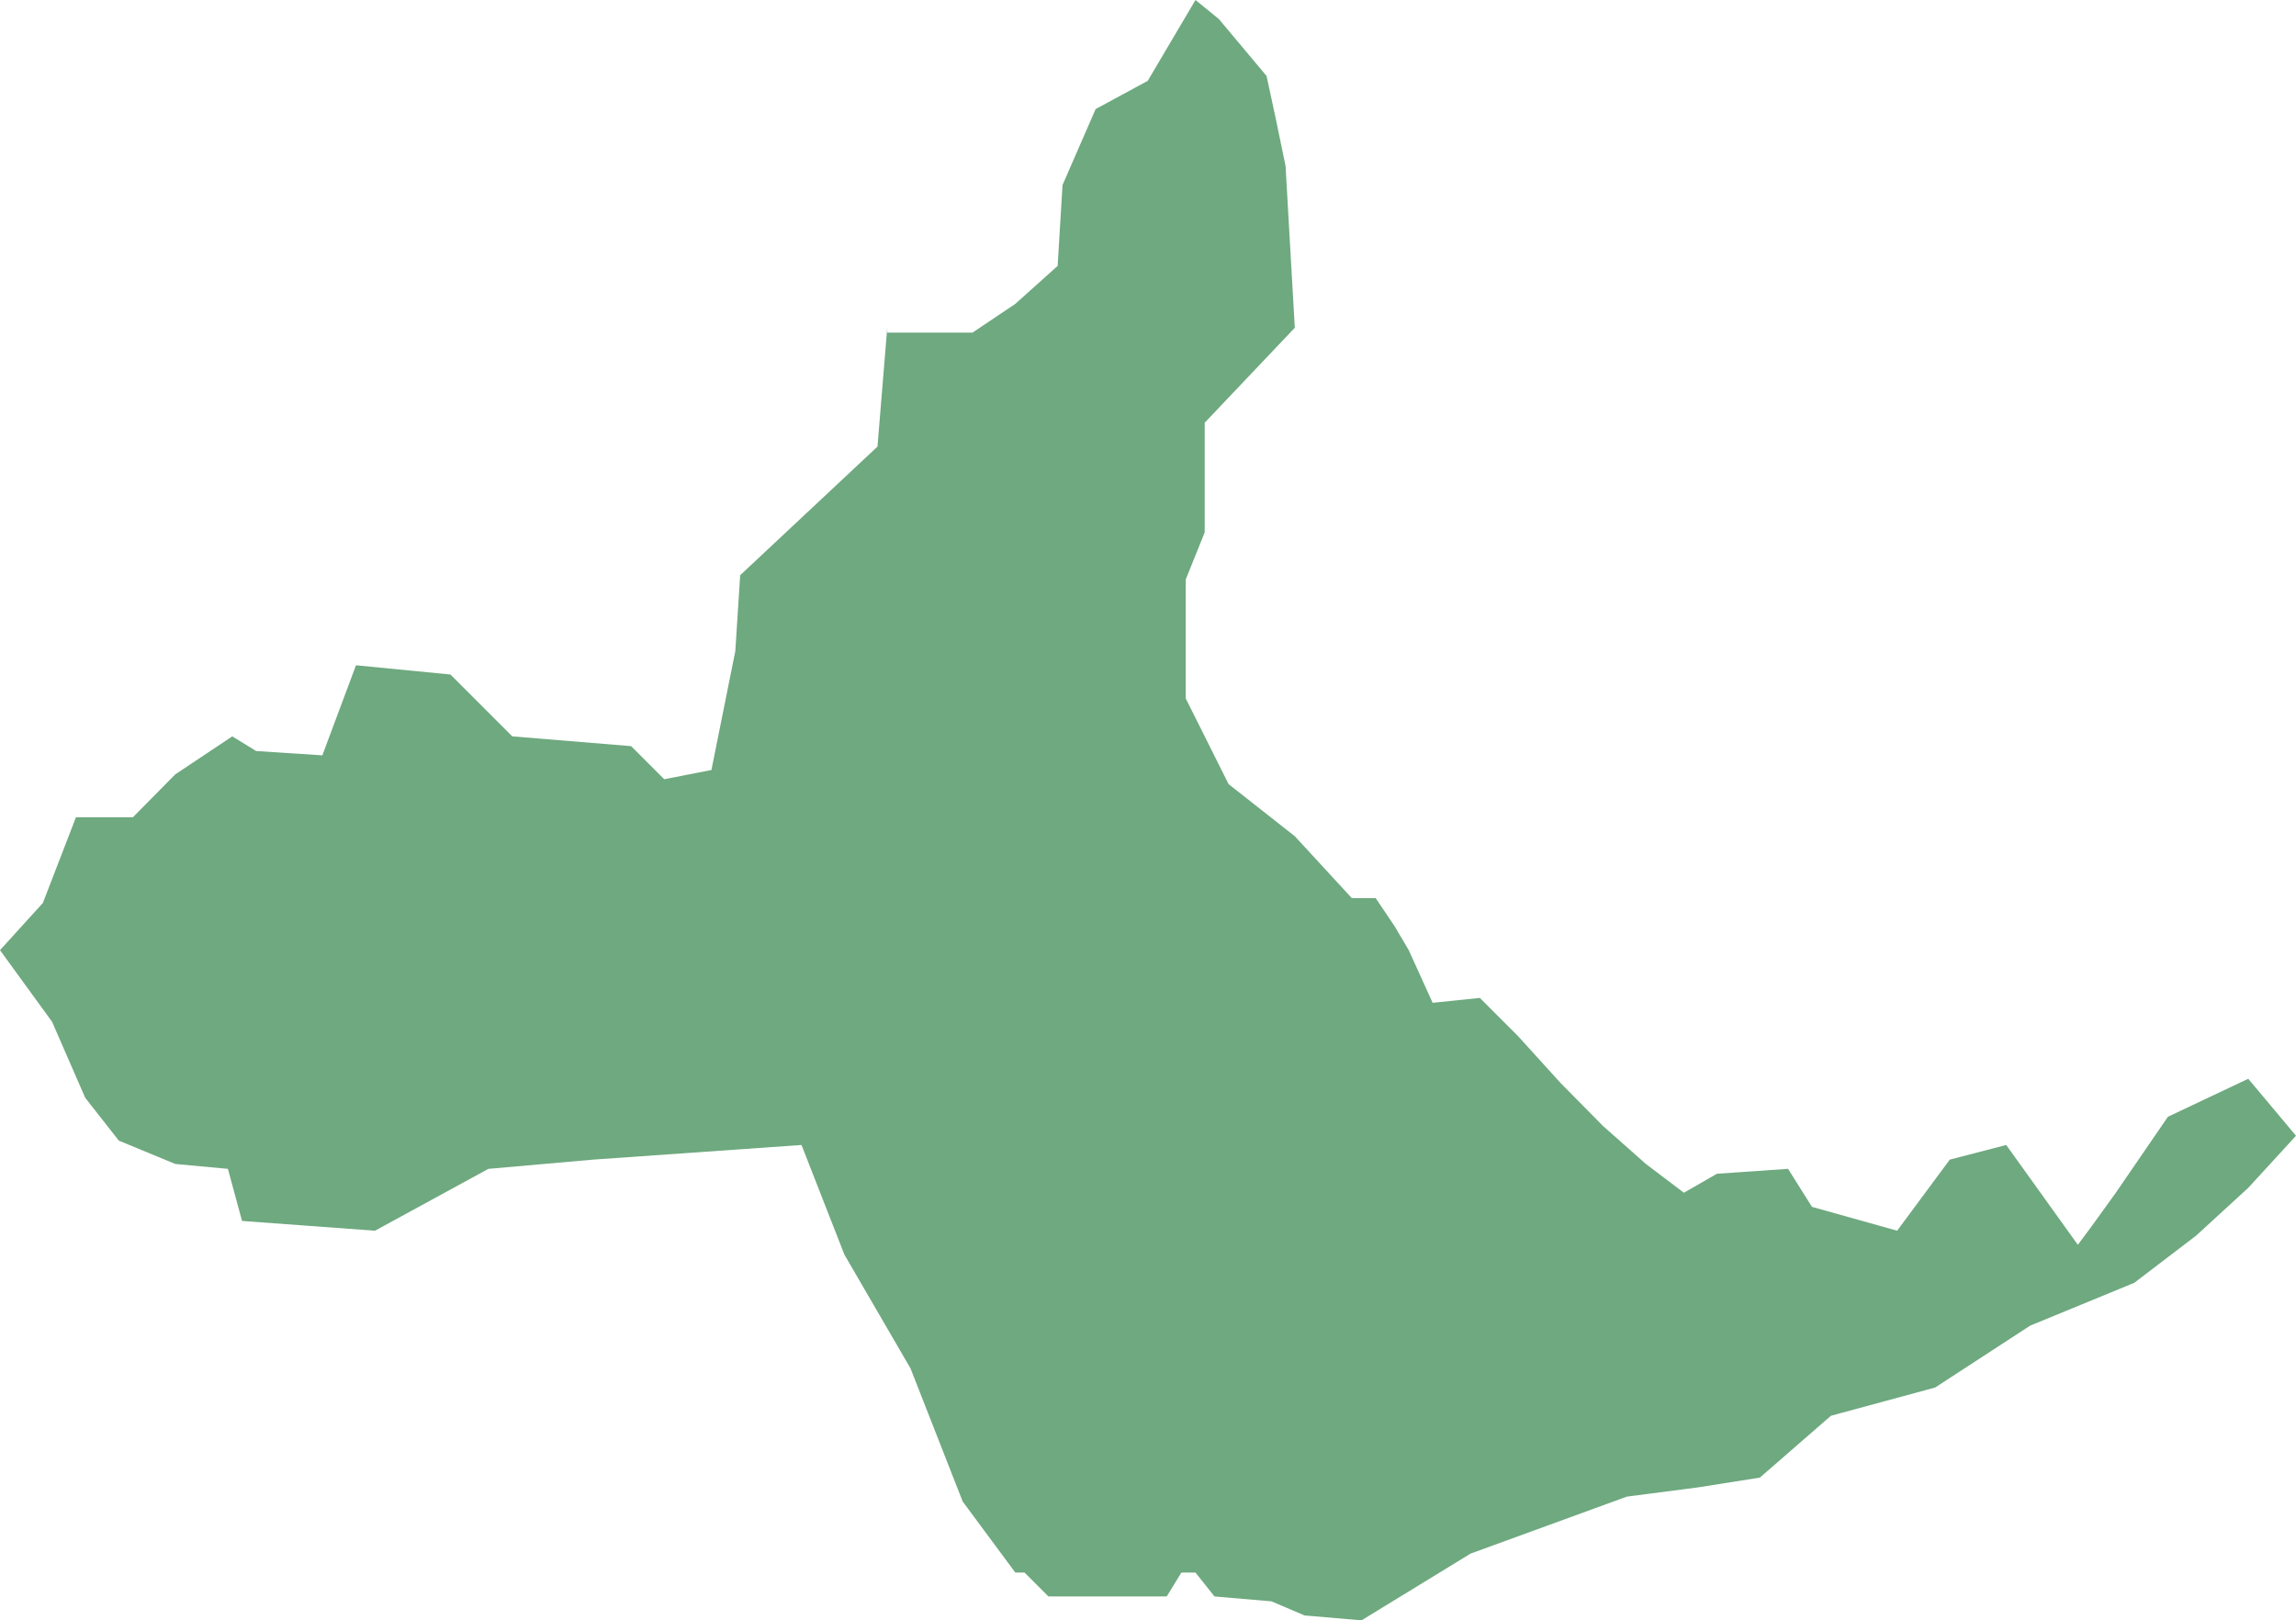 <?xml version="1.0" encoding="UTF-8"?>
<!DOCTYPE svg PUBLIC "-//W3C//DTD SVG 1.1//EN" "http://www.w3.org/Graphics/SVG/1.1/DTD/svg11.dtd">
<!-- Creator: CorelDRAW X8 -->
<svg xmlns="http://www.w3.org/2000/svg" xml:space="preserve" width="100%" height="100%" version="1.1" shape-rendering="geometricPrecision" text-rendering="geometricPrecision" image-rendering="optimizeQuality" fill-rule="evenodd" clip-rule="evenodd"
viewBox="0 0 4231 2986"
 xmlns:xlink="http://www.w3.org/1999/xlink">
 <g id="Layer_x0020_1">
  <g id="Layers">
   <g id="India_Districts_selection">
    <polygon fill="#6EA97F" points="2535,1655 2570,1707 2596,1751 2640,1848 2727,1839 2797,1909 2876,1996 2954,2075 3033,2145 3103,2198 3164,2163 3295,2154 3339,2224 3496,2268 3593,2137 3697,2110 3829,2294 3855,2259 3899,2198 3995,2058 4143,1988 4231,2093 4143,2189 4047,2277 3933,2364 3741,2443 3566,2557 3374,2609 3243,2723 3129,2741 2998,2758 2710,2863 2509,2986 2404,2977 2343,2951 2238,2942 2203,2898 2177,2898 2150,2942 1932,2942 1888,2898 1862,2898 1871,2898 1774,2767 1678,2522 1556,2312 1477,2110 1093,2137 900,2154 691,2268 446,2250 420,2154 323,2145 219,2102 157,2023 96,1883 0,1751 79,1664 140,1506 245,1506 323,1427 428,1357 472,1384 594,1392 656,1226 830,1243 944,1357 1163,1375 1224,1436 1311,1419 1355,1200 1364,1060 1617,823 1635,604 1635,613 1792,613 1871,560 1949,490 1958,341 2019,201 2115,149 2203,0 2246,35 2334,140 2351,219 2369,306 2386,604 2220,779 2220,981 2185,1068 2185,1287 2264,1445 2386,1541 2491,1655 "/>
   </g>
  </g>
 </g>
</svg>
